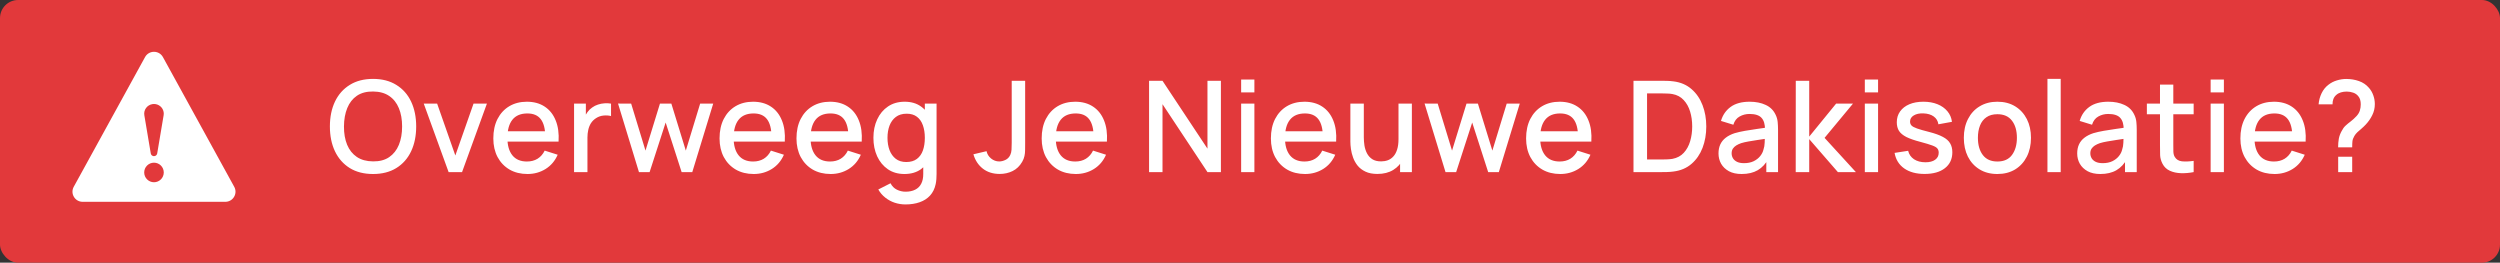 <svg width="276" height="29" viewBox="0 0 276 29" fill="none" xmlns="http://www.w3.org/2000/svg">
<rect x="0" y="0" width="276" height="29" fill="#333333" stroke="none"/>
<rect width="276" height="29" rx="2" fill="#E2393B"/>
<g clip-path="url(#clip0_198_117)">
<path d="M25.861 20.626L17.986 6.301C17.785 5.938 17.417 5.72 17 5.72C16.583 5.72 16.215 5.938 16.014 6.301L8.139 20.626C7.948 20.975 7.954 21.387 8.157 21.728C8.36 22.074 8.722 22.28 9.125 22.28H24.875C25.277 22.28 25.64 22.074 25.843 21.728C26.046 21.387 26.052 20.975 25.861 20.626ZM16.822 11.495C16.883 11.485 16.942 11.48 17.002 11.48C17.52 11.48 17.977 11.851 18.065 12.373C18.086 12.492 18.084 12.613 18.065 12.725L17.355 16.942C17.325 17.116 17.173 17.24 17.001 17.24C16.981 17.24 16.96 17.238 16.941 17.235C16.785 17.209 16.669 17.088 16.645 16.942L15.935 12.725C15.836 12.142 16.235 11.592 16.822 11.495ZM17 20.12C16.405 20.12 15.92 19.635 15.92 19.04C15.92 18.444 16.405 17.96 17 17.96C17.596 17.96 18.08 18.444 18.08 19.04C18.08 19.635 17.595 20.12 17 20.12Z" fill="white"/>
</g>
<path d="M41.187 19.21C40.179 19.21 39.32 18.991 38.611 18.552C37.902 18.109 37.358 17.493 36.98 16.704C36.607 15.915 36.42 15.001 36.42 13.96C36.42 12.919 36.607 12.005 36.98 11.216C37.358 10.427 37.902 9.814 38.611 9.375C39.32 8.932 40.179 8.71 41.187 8.71C42.19 8.71 43.047 8.932 43.756 9.375C44.47 9.814 45.014 10.427 45.387 11.216C45.76 12.005 45.947 12.919 45.947 13.96C45.947 15.001 45.76 15.915 45.387 16.704C45.014 17.493 44.47 18.109 43.756 18.552C43.047 18.991 42.19 19.21 41.187 19.21ZM41.187 17.817C41.901 17.826 42.494 17.67 42.965 17.348C43.441 17.021 43.798 16.569 44.036 15.99C44.274 15.407 44.393 14.73 44.393 13.96C44.393 13.19 44.274 12.518 44.036 11.944C43.798 11.365 43.441 10.915 42.965 10.593C42.494 10.271 41.901 10.108 41.187 10.103C40.473 10.094 39.878 10.25 39.402 10.572C38.931 10.894 38.576 11.347 38.338 11.93C38.1 12.513 37.979 13.19 37.974 13.96C37.969 14.73 38.086 15.404 38.324 15.983C38.562 16.557 38.919 17.005 39.395 17.327C39.876 17.649 40.473 17.812 41.187 17.817ZM49.527 19L46.783 11.44H48.26L50.269 17.166L52.278 11.44H53.755L51.011 19H49.527ZM58.236 19.21C57.485 19.21 56.824 19.047 56.255 18.72C55.69 18.389 55.249 17.929 54.932 17.341C54.619 16.748 54.463 16.062 54.463 15.283C54.463 14.457 54.617 13.741 54.925 13.134C55.238 12.527 55.672 12.058 56.227 11.727C56.782 11.396 57.429 11.23 58.166 11.23C58.936 11.23 59.592 11.41 60.133 11.769C60.674 12.124 61.078 12.63 61.344 13.288C61.615 13.946 61.722 14.728 61.666 15.633H60.203V15.101C60.194 14.224 60.026 13.575 59.699 13.155C59.377 12.735 58.885 12.525 58.222 12.525C57.489 12.525 56.939 12.756 56.57 13.218C56.201 13.68 56.017 14.347 56.017 15.22C56.017 16.051 56.201 16.695 56.57 17.152C56.939 17.605 57.471 17.831 58.166 17.831C58.623 17.831 59.018 17.728 59.349 17.523C59.685 17.313 59.946 17.014 60.133 16.627L61.568 17.082C61.274 17.759 60.828 18.284 60.231 18.657C59.634 19.026 58.969 19.21 58.236 19.21ZM55.541 15.633V14.492H60.938V15.633H55.541ZM63.377 19V11.44H64.679V13.274L64.497 13.036C64.59 12.793 64.711 12.572 64.861 12.371C65.01 12.166 65.183 11.998 65.379 11.867C65.57 11.727 65.782 11.62 66.016 11.545C66.254 11.466 66.496 11.419 66.744 11.405C66.991 11.386 67.229 11.398 67.458 11.44V12.812C67.21 12.747 66.935 12.728 66.632 12.756C66.333 12.784 66.058 12.88 65.806 13.043C65.568 13.197 65.379 13.384 65.239 13.603C65.103 13.822 65.005 14.067 64.945 14.338C64.884 14.604 64.854 14.886 64.854 15.185V19H63.377ZM70.541 19L68.231 11.433L69.68 11.44L71.262 16.627L72.858 11.44H74.118L75.714 16.627L77.296 11.44H78.738L76.428 19H75.252L73.488 13.526L71.717 19H70.541ZM83.211 19.21C82.459 19.21 81.799 19.047 81.23 18.72C80.665 18.389 80.224 17.929 79.907 17.341C79.594 16.748 79.438 16.062 79.438 15.283C79.438 14.457 79.592 13.741 79.9 13.134C80.212 12.527 80.646 12.058 81.202 11.727C81.757 11.396 82.403 11.23 83.141 11.23C83.911 11.23 84.566 11.41 85.108 11.769C85.649 12.124 86.053 12.63 86.319 13.288C86.589 13.946 86.697 14.728 86.641 15.633H85.178V15.101C85.168 14.224 85 13.575 84.674 13.155C84.352 12.735 83.859 12.525 83.197 12.525C82.464 12.525 81.913 12.756 81.545 13.218C81.176 13.68 80.992 14.347 80.992 15.22C80.992 16.051 81.176 16.695 81.545 17.152C81.913 17.605 82.445 17.831 83.141 17.831C83.598 17.831 83.992 17.728 84.324 17.523C84.66 17.313 84.921 17.014 85.108 16.627L86.543 17.082C86.249 17.759 85.803 18.284 85.206 18.657C84.608 19.026 83.943 19.21 83.211 19.21ZM80.516 15.633V14.492H85.913V15.633H80.516ZM91.704 19.21C90.953 19.21 90.293 19.047 89.723 18.72C89.159 18.389 88.718 17.929 88.4 17.341C88.088 16.748 87.931 16.062 87.931 15.283C87.931 14.457 88.085 13.741 88.393 13.134C88.706 12.527 89.14 12.058 89.695 11.727C90.251 11.396 90.897 11.23 91.634 11.23C92.404 11.23 93.06 11.41 93.601 11.769C94.143 12.124 94.546 12.63 94.812 13.288C95.083 13.946 95.19 14.728 95.134 15.633H93.671V15.101C93.662 14.224 93.494 13.575 93.167 13.155C92.845 12.735 92.353 12.525 91.69 12.525C90.958 12.525 90.407 12.756 90.038 13.218C89.67 13.68 89.485 14.347 89.485 15.22C89.485 16.051 89.67 16.695 90.038 17.152C90.407 17.605 90.939 17.831 91.634 17.831C92.092 17.831 92.486 17.728 92.817 17.523C93.153 17.313 93.415 17.014 93.601 16.627L95.036 17.082C94.742 17.759 94.297 18.284 93.699 18.657C93.102 19.026 92.437 19.21 91.704 19.21ZM89.009 15.633V14.492H94.406V15.633H89.009ZM99.96 22.57C99.554 22.57 99.159 22.507 98.777 22.381C98.399 22.255 98.053 22.068 97.741 21.821C97.428 21.578 97.169 21.277 96.964 20.918L98.315 20.232C98.478 20.554 98.711 20.79 99.015 20.939C99.318 21.088 99.638 21.163 99.974 21.163C100.389 21.163 100.744 21.088 101.038 20.939C101.332 20.794 101.553 20.575 101.703 20.281C101.857 19.987 101.931 19.623 101.927 19.189V17.075H102.102V11.44H103.397V19.203C103.397 19.404 103.39 19.595 103.376 19.777C103.362 19.959 103.336 20.141 103.299 20.323C103.191 20.832 102.986 21.252 102.683 21.583C102.384 21.914 102.001 22.162 101.535 22.325C101.073 22.488 100.548 22.57 99.96 22.57ZM99.848 19.21C99.143 19.21 98.534 19.035 98.021 18.685C97.512 18.335 97.118 17.859 96.838 17.257C96.562 16.65 96.425 15.969 96.425 15.213C96.425 14.452 96.565 13.773 96.845 13.176C97.125 12.574 97.521 12.1 98.035 11.755C98.553 11.405 99.166 11.23 99.876 11.23C100.59 11.23 101.189 11.405 101.675 11.755C102.165 12.1 102.533 12.574 102.781 13.176C103.033 13.778 103.159 14.457 103.159 15.213C103.159 15.969 103.033 16.648 102.781 17.25C102.529 17.852 102.158 18.33 101.668 18.685C101.178 19.035 100.571 19.21 99.848 19.21ZM100.051 17.887C100.531 17.887 100.923 17.773 101.227 17.544C101.53 17.315 101.752 17 101.892 16.599C102.032 16.198 102.102 15.736 102.102 15.213C102.102 14.69 102.029 14.228 101.885 13.827C101.745 13.426 101.525 13.113 101.227 12.889C100.933 12.665 100.557 12.553 100.1 12.553C99.614 12.553 99.215 12.672 98.903 12.91C98.59 13.148 98.357 13.468 98.203 13.869C98.053 14.27 97.979 14.718 97.979 15.213C97.979 15.712 98.053 16.165 98.203 16.571C98.357 16.972 98.585 17.292 98.889 17.53C99.197 17.768 99.584 17.887 100.051 17.887ZM110.363 19.203C109.626 19.203 109.005 19.007 108.501 18.615C108.002 18.223 107.656 17.696 107.465 17.033L108.914 16.69C108.979 17.003 109.145 17.271 109.411 17.495C109.682 17.714 109.983 17.824 110.314 17.824C110.533 17.824 110.762 17.768 111 17.656C111.238 17.544 111.415 17.362 111.532 17.11C111.611 16.942 111.658 16.751 111.672 16.536C111.686 16.317 111.693 16.062 111.693 15.773V8.92H113.177V15.773C113.177 16.072 113.175 16.338 113.17 16.571C113.17 16.804 113.147 17.024 113.1 17.229C113.058 17.434 112.974 17.647 112.848 17.866C112.582 18.328 112.232 18.666 111.798 18.881C111.364 19.096 110.886 19.203 110.363 19.203ZM118.774 19.21C118.023 19.21 117.362 19.047 116.793 18.72C116.228 18.389 115.787 17.929 115.47 17.341C115.157 16.748 115.001 16.062 115.001 15.283C115.001 14.457 115.155 13.741 115.463 13.134C115.776 12.527 116.21 12.058 116.765 11.727C117.32 11.396 117.967 11.23 118.704 11.23C119.474 11.23 120.13 11.41 120.671 11.769C121.212 12.124 121.616 12.63 121.882 13.288C122.153 13.946 122.26 14.728 122.204 15.633H120.741V15.101C120.732 14.224 120.564 13.575 120.237 13.155C119.915 12.735 119.423 12.525 118.76 12.525C118.027 12.525 117.477 12.756 117.108 13.218C116.739 13.68 116.555 14.347 116.555 15.22C116.555 16.051 116.739 16.695 117.108 17.152C117.477 17.605 118.009 17.831 118.704 17.831C119.161 17.831 119.556 17.728 119.887 17.523C120.223 17.313 120.484 17.014 120.671 16.627L122.106 17.082C121.812 17.759 121.366 18.284 120.769 18.657C120.172 19.026 119.507 19.21 118.774 19.21ZM116.079 15.633V14.492H121.476V15.633H116.079ZM126.857 19V8.92H128.341L133.304 16.41V8.92H134.788V19H133.304L128.341 11.503V19H126.857ZM137.022 10.201V8.78H138.485V10.201H137.022ZM137.022 19V11.44H138.485V19H137.022ZM144.08 19.21C143.329 19.21 142.668 19.047 142.099 18.72C141.534 18.389 141.093 17.929 140.776 17.341C140.463 16.748 140.307 16.062 140.307 15.283C140.307 14.457 140.461 13.741 140.769 13.134C141.082 12.527 141.516 12.058 142.071 11.727C142.626 11.396 143.273 11.23 144.01 11.23C144.78 11.23 145.436 11.41 145.977 11.769C146.518 12.124 146.922 12.63 147.188 13.288C147.459 13.946 147.566 14.728 147.51 15.633H146.047V15.101C146.038 14.224 145.87 13.575 145.543 13.155C145.221 12.735 144.729 12.525 144.066 12.525C143.333 12.525 142.783 12.756 142.414 13.218C142.045 13.68 141.861 14.347 141.861 15.22C141.861 16.051 142.045 16.695 142.414 17.152C142.783 17.605 143.315 17.831 144.01 17.831C144.467 17.831 144.862 17.728 145.193 17.523C145.529 17.313 145.79 17.014 145.977 16.627L147.412 17.082C147.118 17.759 146.672 18.284 146.075 18.657C145.478 19.026 144.813 19.21 144.08 19.21ZM141.385 15.633V14.492H146.782V15.633H141.385ZM152.07 19.203C151.547 19.203 151.108 19.119 150.754 18.951C150.399 18.783 150.11 18.564 149.886 18.293C149.666 18.018 149.498 17.719 149.382 17.397C149.265 17.075 149.186 16.76 149.144 16.452C149.102 16.144 149.081 15.873 149.081 15.64V11.44H150.565V15.157C150.565 15.451 150.588 15.754 150.635 16.067C150.686 16.375 150.779 16.662 150.915 16.928C151.055 17.194 151.248 17.409 151.496 17.572C151.748 17.735 152.074 17.817 152.476 17.817C152.737 17.817 152.984 17.775 153.218 17.691C153.451 17.602 153.654 17.462 153.827 17.271C154.004 17.08 154.142 16.828 154.24 16.515C154.342 16.202 154.394 15.822 154.394 15.374L155.304 15.717C155.304 16.403 155.175 17.01 154.919 17.537C154.662 18.06 154.293 18.468 153.813 18.762C153.332 19.056 152.751 19.203 152.07 19.203ZM154.569 19V16.816H154.394V11.44H155.871V19H154.569ZM159.584 19L157.274 11.433L158.723 11.44L160.305 16.627L161.901 11.44H163.161L164.757 16.627L166.339 11.44H167.781L165.471 19H164.295L162.531 13.526L160.76 19H159.584ZM172.254 19.21C171.503 19.21 170.842 19.047 170.273 18.72C169.708 18.389 169.267 17.929 168.95 17.341C168.637 16.748 168.481 16.062 168.481 15.283C168.481 14.457 168.635 13.741 168.943 13.134C169.256 12.527 169.69 12.058 170.245 11.727C170.8 11.396 171.447 11.23 172.184 11.23C172.954 11.23 173.61 11.41 174.151 11.769C174.692 12.124 175.096 12.63 175.362 13.288C175.633 13.946 175.74 14.728 175.684 15.633H174.221V15.101C174.212 14.224 174.044 13.575 173.717 13.155C173.395 12.735 172.903 12.525 172.24 12.525C171.507 12.525 170.957 12.756 170.588 13.218C170.219 13.68 170.035 14.347 170.035 15.22C170.035 16.051 170.219 16.695 170.588 17.152C170.957 17.605 171.489 17.831 172.184 17.831C172.641 17.831 173.036 17.728 173.367 17.523C173.703 17.313 173.964 17.014 174.151 16.627L175.586 17.082C175.292 17.759 174.846 18.284 174.249 18.657C173.652 19.026 172.987 19.21 172.254 19.21ZM169.559 15.633V14.492H174.956V15.633H169.559ZM180.337 19V8.92H183.494C183.588 8.92 183.76 8.922 184.012 8.927C184.269 8.932 184.514 8.95 184.747 8.983C185.536 9.081 186.199 9.363 186.735 9.83C187.277 10.297 187.685 10.889 187.96 11.608C188.236 12.322 188.373 13.106 188.373 13.96C188.373 14.819 188.236 15.607 187.96 16.326C187.685 17.04 187.277 17.63 186.735 18.097C186.199 18.559 185.536 18.839 184.747 18.937C184.514 18.97 184.269 18.988 184.012 18.993C183.76 18.998 183.588 19 183.494 19H180.337ZM181.835 17.607H183.494C183.653 17.607 183.842 17.602 184.061 17.593C184.281 17.584 184.474 17.565 184.642 17.537C185.156 17.439 185.571 17.217 185.888 16.872C186.21 16.522 186.446 16.093 186.595 15.584C186.745 15.075 186.819 14.534 186.819 13.96C186.819 13.367 186.742 12.819 186.588 12.315C186.434 11.806 186.196 11.382 185.874 11.041C185.557 10.696 185.146 10.476 184.642 10.383C184.474 10.35 184.278 10.332 184.054 10.327C183.835 10.318 183.648 10.313 183.494 10.313H181.835V17.607ZM192.278 19.21C191.718 19.21 191.249 19.107 190.871 18.902C190.493 18.692 190.206 18.417 190.01 18.076C189.819 17.731 189.723 17.353 189.723 16.942C189.723 16.559 189.791 16.223 189.926 15.934C190.062 15.645 190.262 15.4 190.528 15.199C190.794 14.994 191.121 14.828 191.508 14.702C191.844 14.604 192.225 14.518 192.649 14.443C193.074 14.368 193.52 14.298 193.986 14.233C194.458 14.168 194.924 14.102 195.386 14.037L194.854 14.331C194.864 13.738 194.738 13.3 194.476 13.015C194.22 12.726 193.776 12.581 193.146 12.581C192.75 12.581 192.386 12.674 192.054 12.861C191.723 13.043 191.492 13.346 191.361 13.771L189.996 13.351C190.183 12.702 190.538 12.187 191.06 11.804C191.588 11.421 192.288 11.23 193.16 11.23C193.837 11.23 194.425 11.347 194.924 11.58C195.428 11.809 195.797 12.173 196.03 12.672C196.152 12.919 196.226 13.181 196.254 13.456C196.282 13.731 196.296 14.028 196.296 14.345V19H195.001V17.271L195.253 17.495C194.941 18.074 194.542 18.505 194.056 18.79C193.576 19.07 192.983 19.21 192.278 19.21ZM192.537 18.013C192.953 18.013 193.31 17.941 193.608 17.796C193.907 17.647 194.147 17.458 194.329 17.229C194.511 17 194.63 16.762 194.686 16.515C194.766 16.291 194.81 16.039 194.819 15.759C194.833 15.479 194.84 15.255 194.84 15.087L195.316 15.262C194.854 15.332 194.434 15.395 194.056 15.451C193.678 15.507 193.335 15.563 193.027 15.619C192.724 15.67 192.453 15.733 192.215 15.808C192.015 15.878 191.835 15.962 191.676 16.06C191.522 16.158 191.399 16.277 191.305 16.417C191.217 16.557 191.172 16.727 191.172 16.928C191.172 17.124 191.221 17.306 191.319 17.474C191.417 17.637 191.567 17.768 191.767 17.866C191.968 17.964 192.225 18.013 192.537 18.013ZM198.247 19L198.254 8.92H199.738V15.08L202.706 11.44H204.568L201.432 15.22L204.89 19H202.902L199.738 15.36V19H198.247ZM205.876 10.201V8.78H207.339V10.201H205.876ZM205.876 19V11.44H207.339V19H205.876ZM212.472 19.203C211.553 19.203 210.804 19 210.225 18.594C209.646 18.188 209.292 17.616 209.161 16.879L210.659 16.648C210.752 17.04 210.967 17.35 211.303 17.579C211.644 17.803 212.066 17.915 212.57 17.915C213.027 17.915 213.384 17.822 213.641 17.635C213.902 17.448 214.033 17.192 214.033 16.865C214.033 16.674 213.986 16.52 213.893 16.403C213.804 16.282 213.615 16.167 213.326 16.06C213.037 15.953 212.596 15.82 212.003 15.661C211.354 15.493 210.839 15.313 210.456 15.122C210.078 14.926 209.807 14.7 209.644 14.443C209.485 14.182 209.406 13.867 209.406 13.498C209.406 13.041 209.527 12.642 209.77 12.301C210.013 11.96 210.353 11.697 210.792 11.51C211.235 11.323 211.753 11.23 212.346 11.23C212.925 11.23 213.44 11.321 213.893 11.503C214.346 11.685 214.712 11.944 214.992 12.28C215.272 12.611 215.44 13.001 215.496 13.449L213.998 13.722C213.947 13.358 213.776 13.071 213.487 12.861C213.198 12.651 212.822 12.537 212.36 12.518C211.917 12.499 211.557 12.574 211.282 12.742C211.007 12.905 210.869 13.132 210.869 13.421C210.869 13.589 210.92 13.731 211.023 13.848C211.13 13.965 211.336 14.077 211.639 14.184C211.942 14.291 212.39 14.42 212.983 14.569C213.618 14.732 214.122 14.914 214.495 15.115C214.868 15.311 215.134 15.547 215.293 15.822C215.456 16.093 215.538 16.422 215.538 16.809C215.538 17.556 215.265 18.141 214.719 18.566C214.178 18.991 213.429 19.203 212.472 19.203ZM220.51 19.21C219.754 19.21 219.098 19.04 218.543 18.699C217.987 18.358 217.558 17.889 217.255 17.292C216.956 16.69 216.807 15.997 216.807 15.213C216.807 14.424 216.961 13.731 217.269 13.134C217.577 12.532 218.008 12.065 218.564 11.734C219.119 11.398 219.768 11.23 220.51 11.23C221.266 11.23 221.921 11.4 222.477 11.741C223.032 12.082 223.461 12.551 223.765 13.148C224.068 13.745 224.22 14.434 224.22 15.213C224.22 16.002 224.066 16.697 223.758 17.299C223.454 17.896 223.025 18.365 222.47 18.706C221.914 19.042 221.261 19.21 220.51 19.21ZM220.51 17.831C221.233 17.831 221.772 17.588 222.127 17.103C222.486 16.613 222.666 15.983 222.666 15.213C222.666 14.424 222.484 13.794 222.12 13.323C221.76 12.847 221.224 12.609 220.51 12.609C220.02 12.609 219.616 12.721 219.299 12.945C218.981 13.164 218.746 13.47 218.592 13.862C218.438 14.249 218.361 14.7 218.361 15.213C218.361 16.006 218.543 16.641 218.907 17.117C219.271 17.593 219.805 17.831 220.51 17.831ZM226.038 19V8.71H227.501V19H226.038ZM231.878 19.21C231.318 19.21 230.849 19.107 230.471 18.902C230.093 18.692 229.806 18.417 229.61 18.076C229.419 17.731 229.323 17.353 229.323 16.942C229.323 16.559 229.391 16.223 229.526 15.934C229.661 15.645 229.862 15.4 230.128 15.199C230.394 14.994 230.721 14.828 231.108 14.702C231.444 14.604 231.824 14.518 232.249 14.443C232.674 14.368 233.119 14.298 233.586 14.233C234.057 14.168 234.524 14.102 234.986 14.037L234.454 14.331C234.463 13.738 234.337 13.3 234.076 13.015C233.819 12.726 233.376 12.581 232.746 12.581C232.349 12.581 231.985 12.674 231.654 12.861C231.323 13.043 231.092 13.346 230.961 13.771L229.596 13.351C229.783 12.702 230.137 12.187 230.66 11.804C231.187 11.421 231.887 11.23 232.76 11.23C233.437 11.23 234.025 11.347 234.524 11.58C235.028 11.809 235.397 12.173 235.63 12.672C235.751 12.919 235.826 13.181 235.854 13.456C235.882 13.731 235.896 14.028 235.896 14.345V19H234.601V17.271L234.853 17.495C234.54 18.074 234.141 18.505 233.656 18.79C233.175 19.07 232.583 19.21 231.878 19.21ZM232.137 18.013C232.552 18.013 232.909 17.941 233.208 17.796C233.507 17.647 233.747 17.458 233.929 17.229C234.111 17 234.23 16.762 234.286 16.515C234.365 16.291 234.41 16.039 234.419 15.759C234.433 15.479 234.44 15.255 234.44 15.087L234.916 15.262C234.454 15.332 234.034 15.395 233.656 15.451C233.278 15.507 232.935 15.563 232.627 15.619C232.324 15.67 232.053 15.733 231.815 15.808C231.614 15.878 231.435 15.962 231.276 16.06C231.122 16.158 230.998 16.277 230.905 16.417C230.816 16.557 230.772 16.727 230.772 16.928C230.772 17.124 230.821 17.306 230.919 17.474C231.017 17.637 231.166 17.768 231.367 17.866C231.568 17.964 231.824 18.013 232.137 18.013ZM242.18 19C241.704 19.093 241.237 19.133 240.78 19.119C240.322 19.105 239.914 19.016 239.555 18.853C239.195 18.69 238.925 18.433 238.743 18.083C238.579 17.77 238.491 17.453 238.477 17.131C238.467 16.804 238.463 16.436 238.463 16.025V9.34H239.933V15.955C239.933 16.258 239.935 16.522 239.94 16.746C239.949 16.97 239.998 17.159 240.087 17.313C240.255 17.602 240.521 17.768 240.885 17.81C241.253 17.847 241.685 17.831 242.18 17.761V19ZM237.014 12.616V11.44H242.18V12.616H237.014ZM244.054 10.201V8.78H245.517V10.201H244.054ZM244.054 19V11.44H245.517V19H244.054ZM251.112 19.21C250.36 19.21 249.7 19.047 249.131 18.72C248.566 18.389 248.125 17.929 247.808 17.341C247.495 16.748 247.339 16.062 247.339 15.283C247.339 14.457 247.493 13.741 247.801 13.134C248.113 12.527 248.547 12.058 249.103 11.727C249.658 11.396 250.304 11.23 251.042 11.23C251.812 11.23 252.467 11.41 253.009 11.769C253.55 12.124 253.954 12.63 254.22 13.288C254.49 13.946 254.598 14.728 254.542 15.633H253.079V15.101C253.069 14.224 252.901 13.575 252.575 13.155C252.253 12.735 251.76 12.525 251.098 12.525C250.365 12.525 249.814 12.756 249.446 13.218C249.077 13.68 248.893 14.347 248.893 15.22C248.893 16.051 249.077 16.695 249.446 17.152C249.814 17.605 250.346 17.831 251.042 17.831C251.499 17.831 251.893 17.728 252.225 17.523C252.561 17.313 252.822 17.014 253.009 16.627L254.444 17.082C254.15 17.759 253.704 18.284 253.107 18.657C252.509 19.026 251.844 19.21 251.112 19.21ZM248.417 15.633V14.492H253.814V15.633H248.417ZM258.128 16.263C258.128 15.927 258.154 15.612 258.205 15.318C258.261 15.024 258.364 14.744 258.513 14.478C258.639 14.226 258.786 14.023 258.954 13.869C259.127 13.71 259.314 13.556 259.514 13.407C259.72 13.253 259.934 13.057 260.158 12.819C260.345 12.614 260.469 12.406 260.529 12.196C260.595 11.986 260.627 11.76 260.627 11.517C260.627 11.34 260.606 11.174 260.564 11.02C260.522 10.866 260.452 10.733 260.354 10.621C260.205 10.434 260.016 10.304 259.787 10.229C259.559 10.15 259.321 10.11 259.073 10.11C258.849 10.11 258.635 10.14 258.429 10.201C258.229 10.262 258.061 10.355 257.925 10.481C257.781 10.602 257.673 10.754 257.603 10.936C257.538 11.113 257.508 11.307 257.512 11.517H255.972C256.01 11.078 256.122 10.668 256.308 10.285C256.495 9.902 256.747 9.592 257.064 9.354C257.335 9.139 257.643 8.981 257.988 8.878C258.334 8.771 258.679 8.717 259.024 8.717C259.519 8.717 259.986 8.794 260.424 8.948C260.868 9.102 261.236 9.352 261.53 9.697C261.745 9.94 261.906 10.217 262.013 10.53C262.125 10.838 262.181 11.158 262.181 11.489C262.181 11.932 262.086 12.343 261.894 12.721C261.708 13.099 261.467 13.444 261.173 13.757C261.019 13.92 260.863 14.07 260.704 14.205C260.546 14.336 260.399 14.464 260.263 14.59C260.128 14.716 260.016 14.854 259.927 15.003C259.801 15.218 259.729 15.411 259.71 15.584C259.692 15.752 259.682 15.978 259.682 16.263H258.128ZM258.135 19V17.306H259.682V19H258.135Z" fill="white"/>
<defs>
<clipPath id="clip0_198_117">
<rect width="18" height="18" fill="white" transform="translate(8 5)"/>
</clipPath>
</defs>
</svg>
